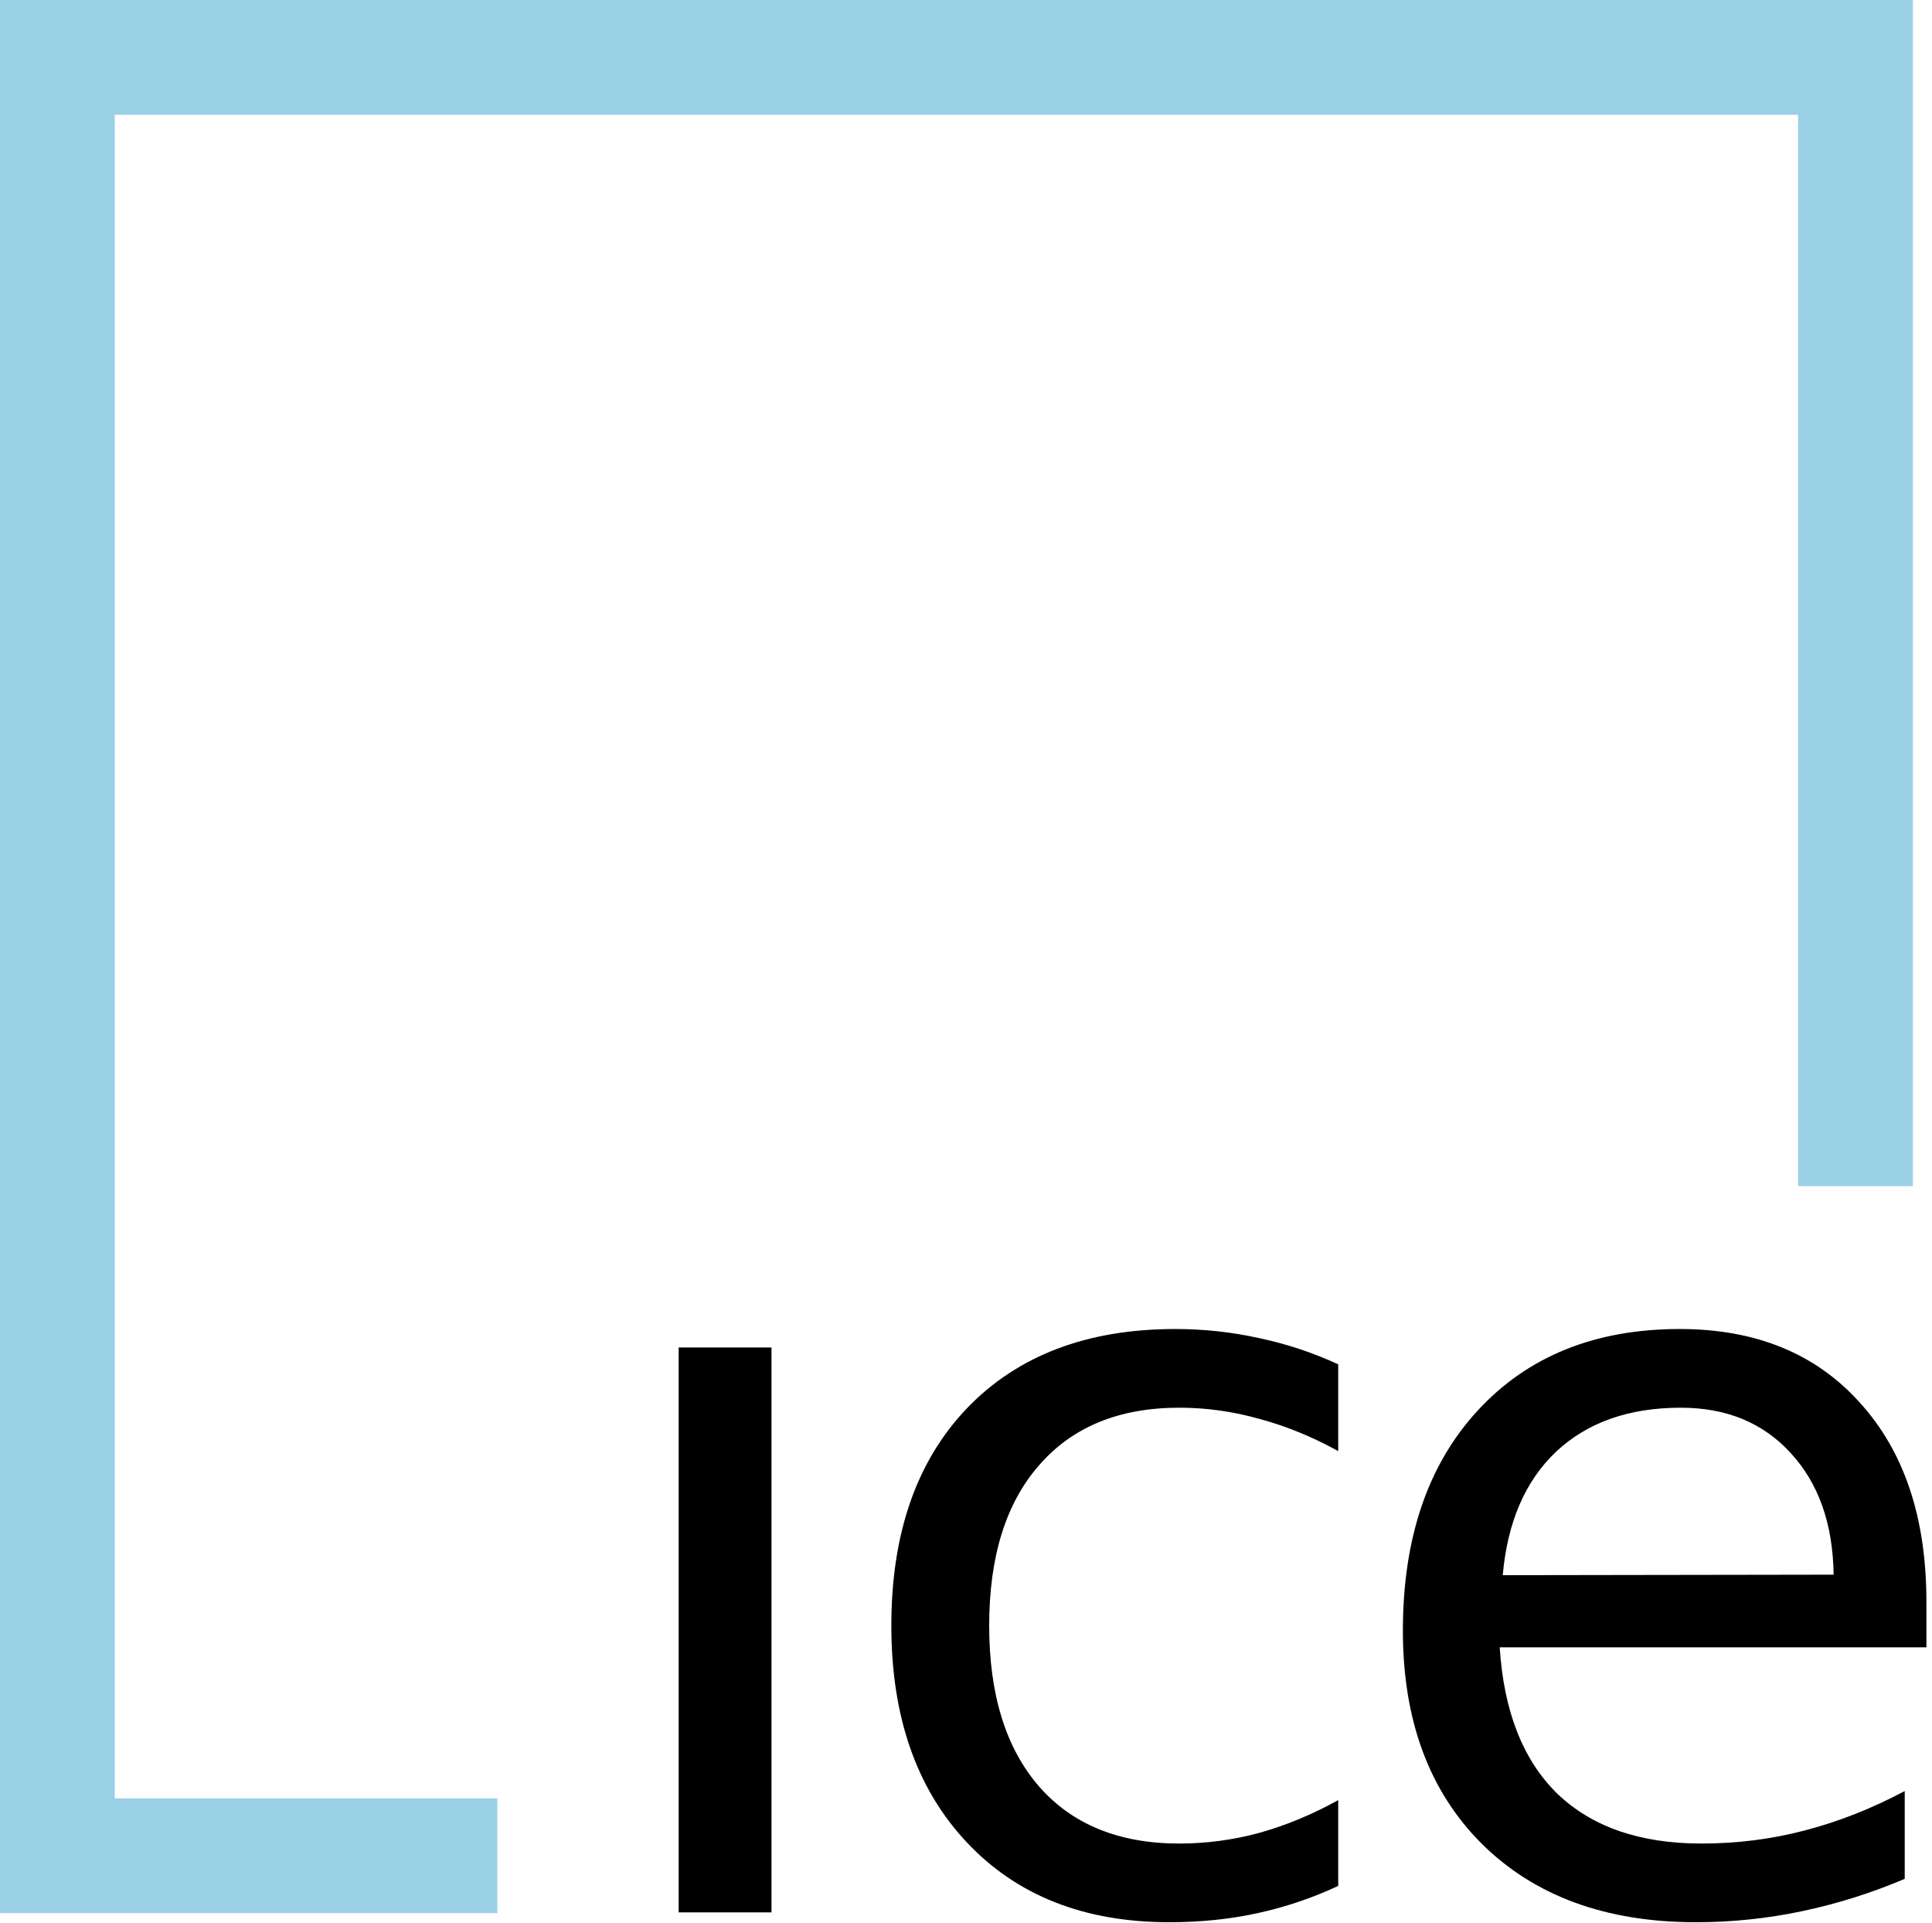 <svg xmlns="http://www.w3.org/2000/svg" width="202" height="201" viewBox="0 0 202 201" fill="none"><path d="M0 0H200V124H188V12H12V188H52V200H0V0Z" fill="#9AD0E6"></path><path d="M70.959 140.866H80.662V199.921H70.959V140.866Z" fill="black"></path><path d="M139.916 142.626V151.696C137.174 150.185 134.414 149.06 131.637 148.321C128.894 147.548 126.117 147.161 123.305 147.161C117.012 147.161 112.125 149.165 108.645 153.173C105.164 157.146 103.424 162.735 103.424 169.942C103.424 177.149 105.164 182.757 108.645 186.765C112.125 190.737 117.012 192.724 123.305 192.724C126.117 192.724 128.894 192.355 131.637 191.616C134.414 190.843 137.174 189.7 139.916 188.188V197.153C137.209 198.419 134.396 199.368 131.479 200.001C128.596 200.634 125.519 200.95 122.25 200.95C113.355 200.95 106.289 198.155 101.051 192.565C95.812 186.976 93.193 179.435 93.193 169.942C93.193 160.31 95.83 152.733 101.104 147.214C106.412 141.694 113.672 138.935 122.883 138.935C125.871 138.935 128.789 139.251 131.637 139.884C134.484 140.482 137.244 141.396 139.916 142.626Z" fill="black"></path><path fill-rule="evenodd" clip-rule="evenodd" d="M201.416 167.464V172.21H156.803C157.225 178.89 159.229 183.987 162.814 187.503C166.436 190.983 171.463 192.724 177.896 192.724C181.623 192.724 185.227 192.267 188.707 191.353C192.223 190.438 195.703 189.067 199.148 187.239V196.415C195.668 197.892 192.1 199.017 188.443 199.79C184.787 200.563 181.078 200.95 177.316 200.95C167.895 200.95 160.424 198.208 154.904 192.724C149.42 187.239 146.678 179.821 146.678 170.47C146.678 160.802 149.279 153.138 154.482 147.478C159.721 141.782 166.77 138.935 175.629 138.935C183.574 138.935 189.85 141.501 194.455 146.634C199.096 151.732 201.416 158.675 201.416 167.464ZM187.23 151.907C190.148 155.071 191.643 159.308 191.713 164.616L157.119 164.669C157.611 159.114 159.475 154.808 162.709 151.749C165.979 148.69 170.32 147.161 175.734 147.161C180.516 147.161 184.348 148.743 187.23 151.907Z" fill="black"></path></svg>